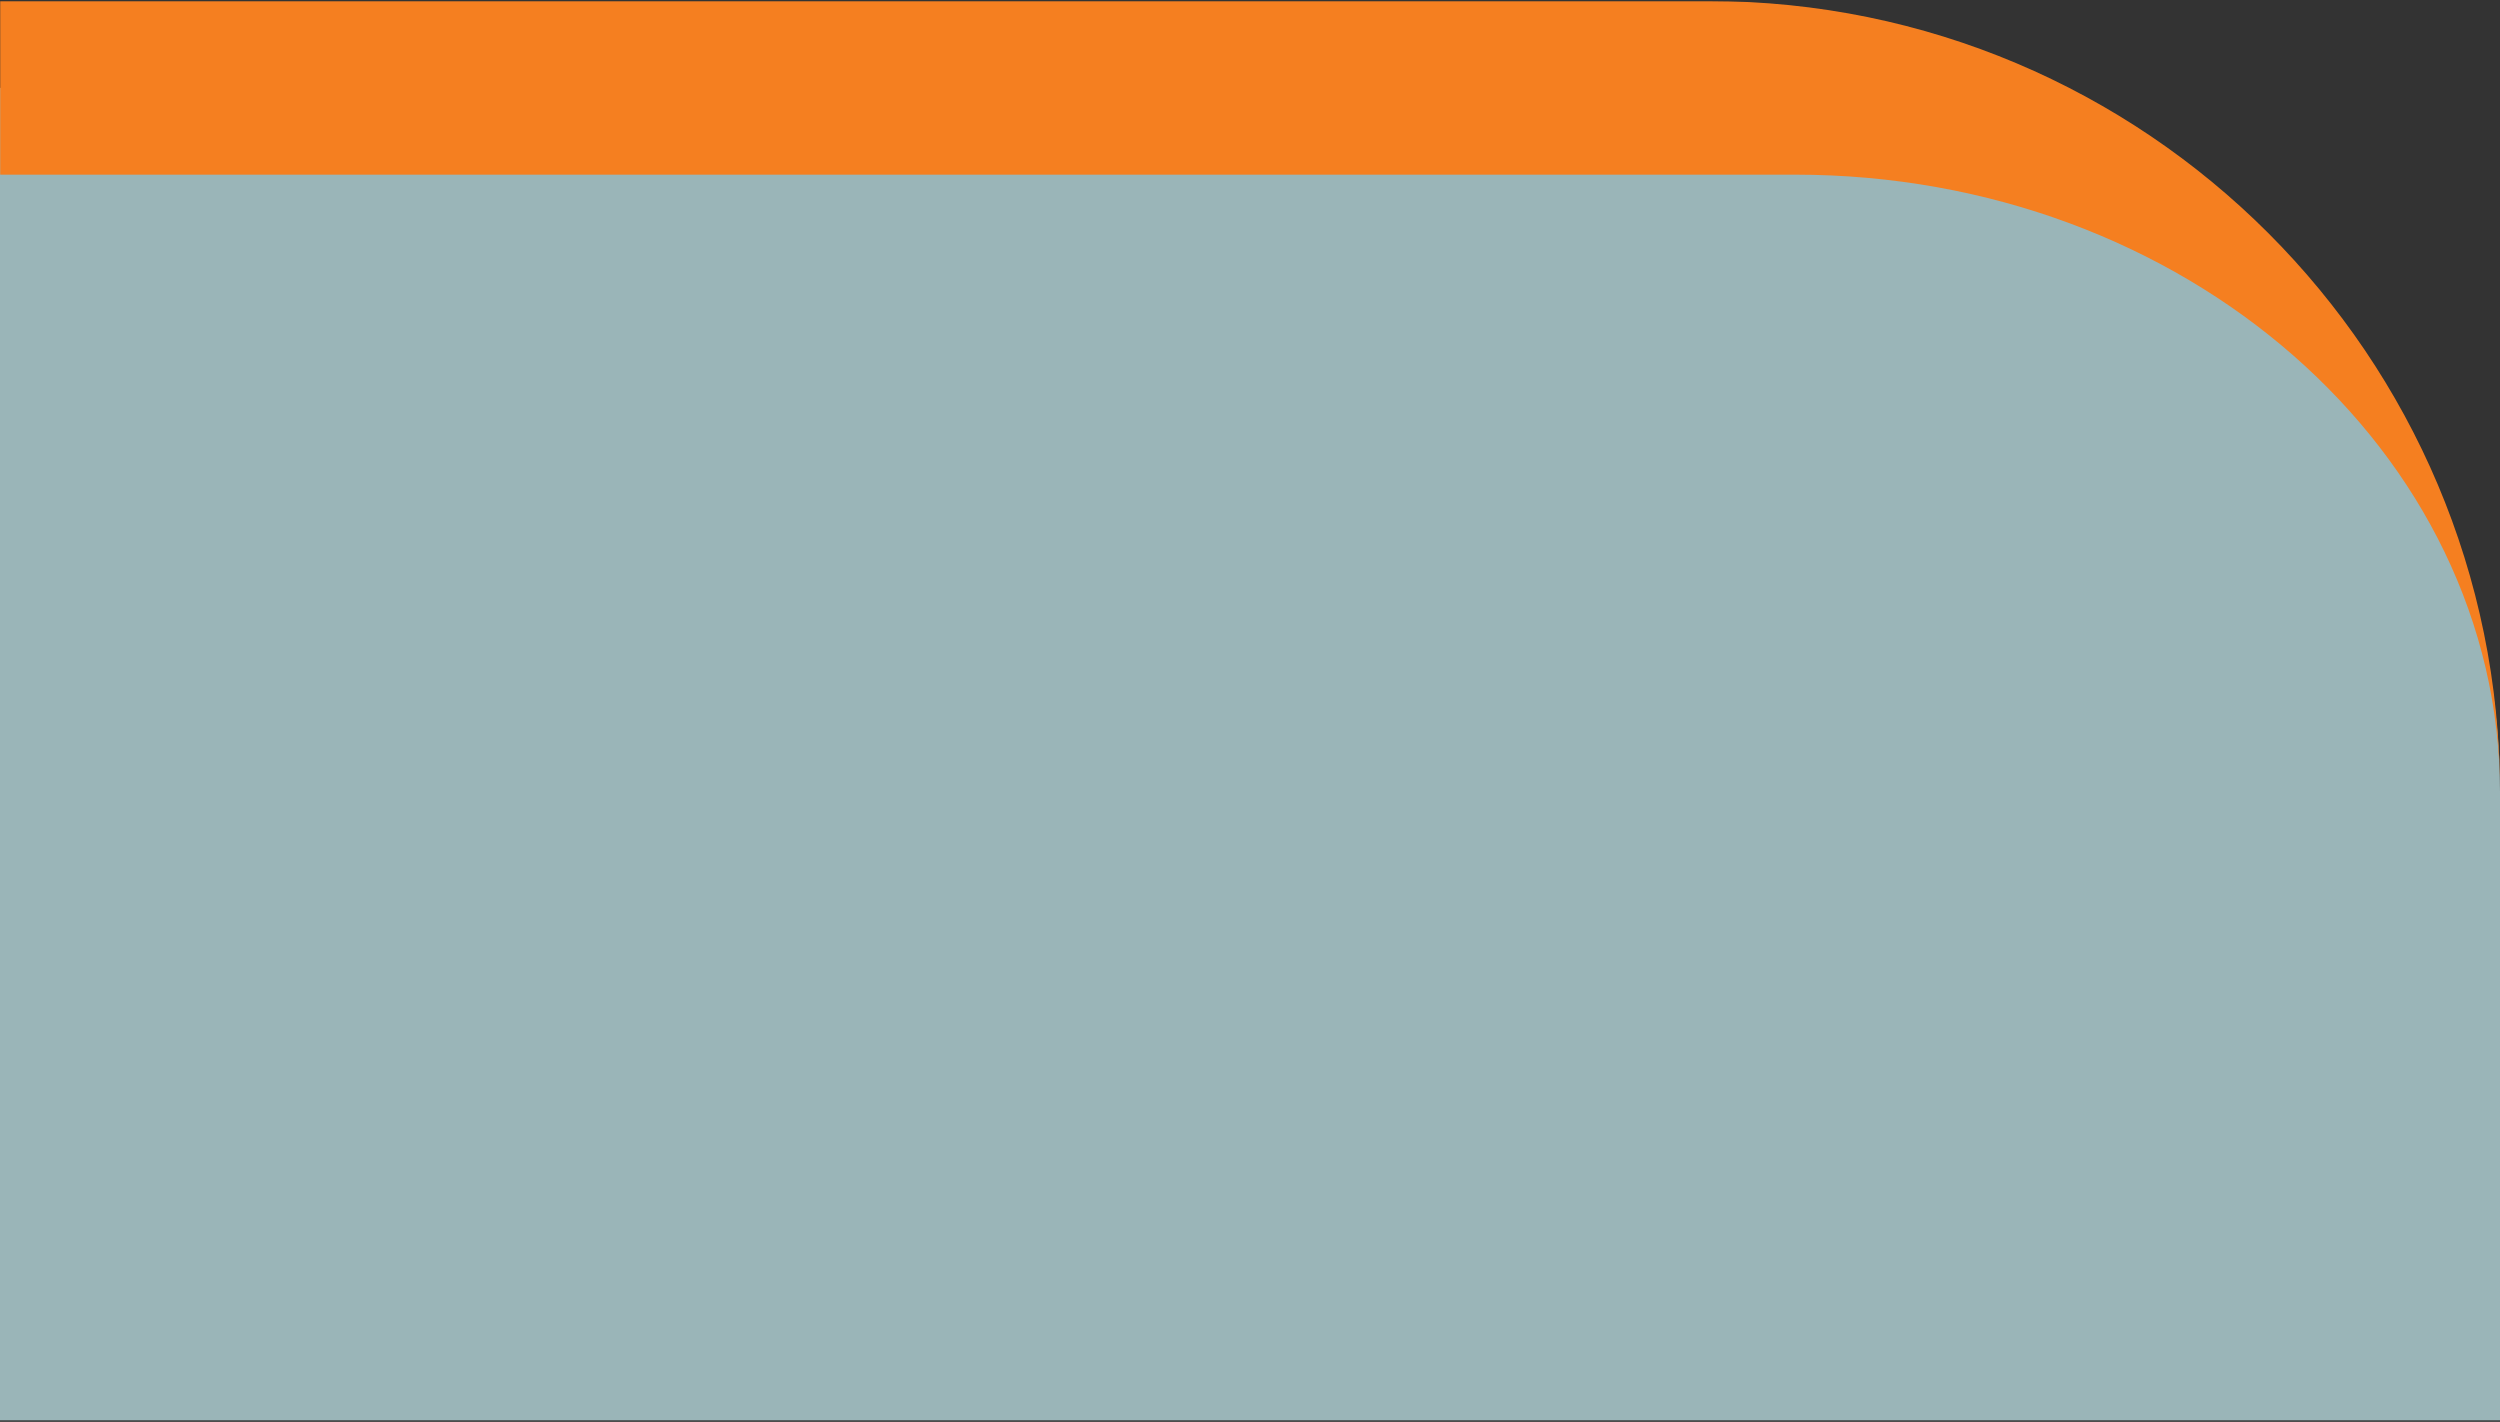 <svg width="1440" height="819" viewBox="0 0 1440 819" fill="none" xmlns="http://www.w3.org/2000/svg">
<rect x="0" y="0" width="1440" height="819" fill="#333333" stroke="none"/>
<mask id="path-1-outside-1_295_1013" maskUnits="userSpaceOnUse" x="0" y="0.603" width="1441" height="818" fill="black">
<rect fill="white" y="0.603" width="1441" height="818"/>
<path d="M0 50.603H1033.98C1258.22 50.603 1440.01 232.386 1440.01 456.627V818.123H0V50.603Z"/>
</mask>
<path d="M0 50.603H1033.98C1258.22 50.603 1440.01 232.386 1440.01 456.627V818.123H0V50.603Z" fill="#D1FAFF" fill-opacity="0.65"/>
<path d="M0 0.603H983.984C1235.84 0.603 1440.01 204.772 1440.01 456.627C1440.01 260 1258.22 100.603 1033.98 100.603H0V0.603ZM1440.01 818.123H0H1440.01ZM0 818.123V50.603V818.123ZM1440.01 50.603V818.123V50.603Z" fill="#F57F20" mask="url(#path-1-outside-1_295_1013)"/>
</svg>
